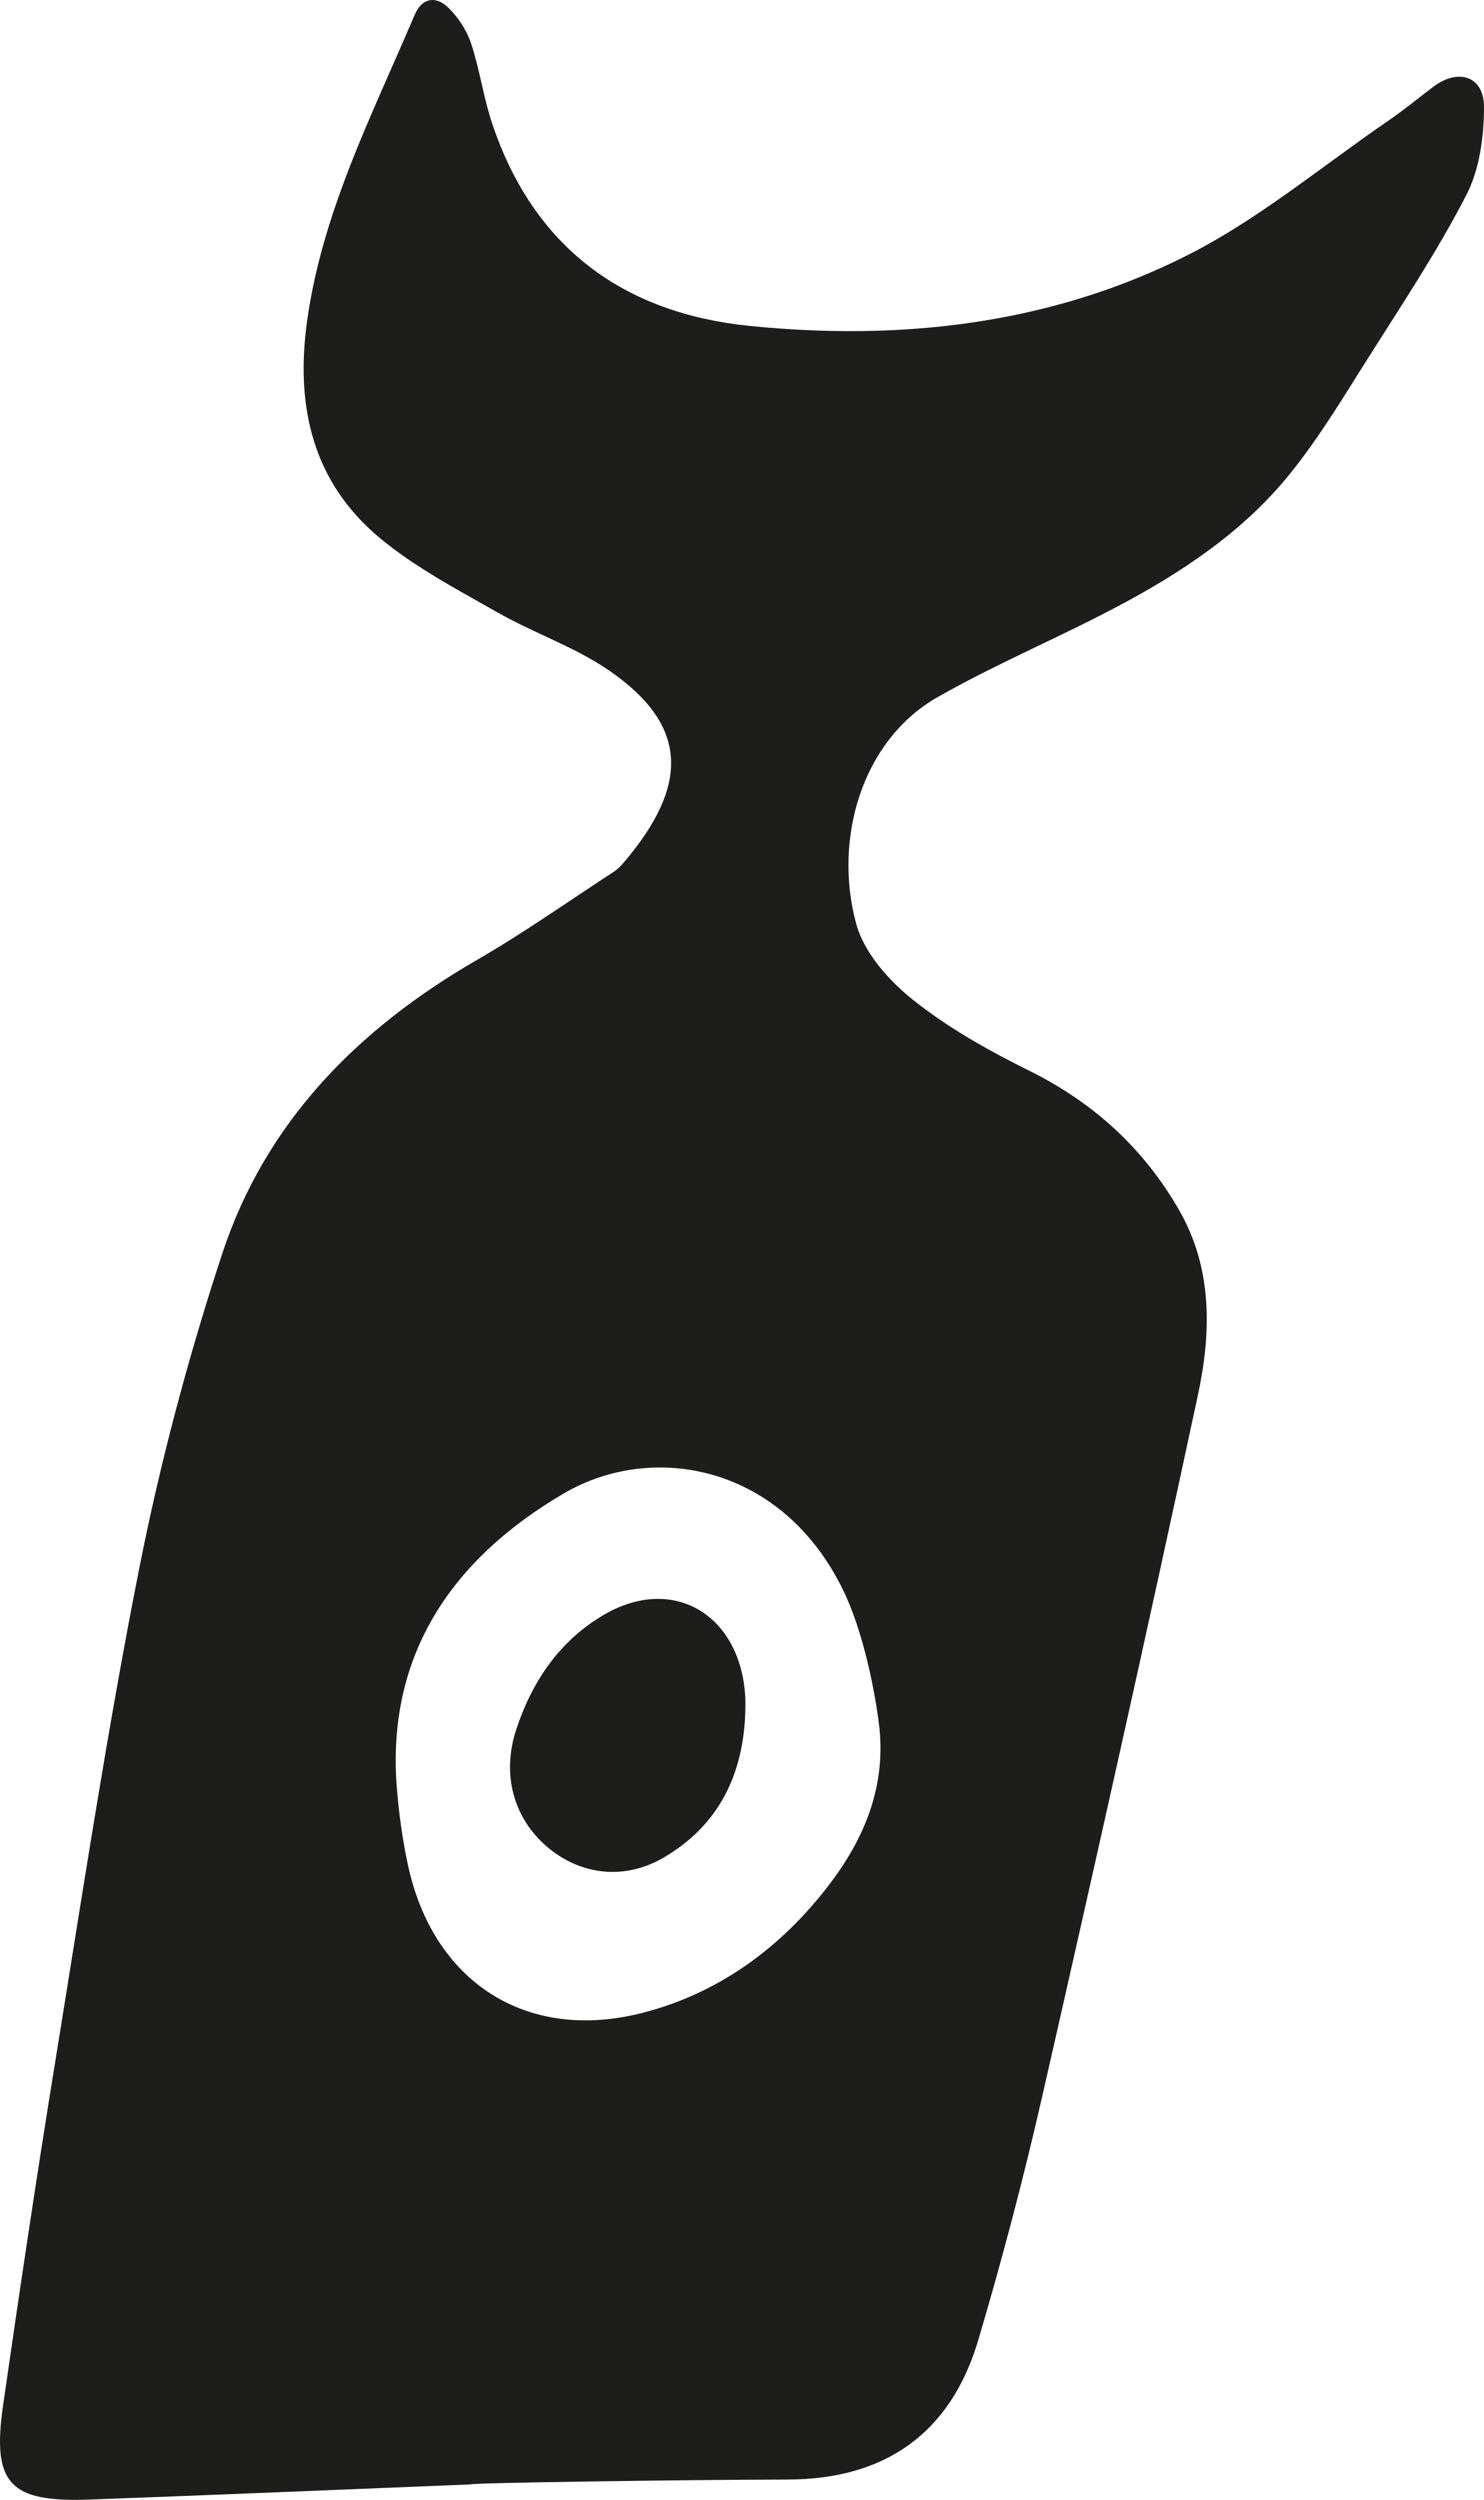 <?xml version="1.0" encoding="UTF-8"?>
<svg width="870px" height="1465px" viewBox="0 0 870 1465" version="1.1" xmlns="http://www.w3.org/2000/svg" xmlns:xlink="http://www.w3.org/1999/xlink">
    <title>arpform_wissen_vorabversion</title>
    <g id="arpform_wissen_vorabversion" stroke="none" stroke-width="1" fill="none" fill-rule="evenodd">
        <path d="M262.673,4.343 C268.538,10 273.58,17.638 276.141,25.342 C278.488,32.404 280.212,39.673 281.89,46.959 L282.803,50.933 C284.482,58.218 286.218,65.484 288.586,72.538 C312.843,144.792 365.301,183.484 439.338,190.978 C527.899,199.944 615.269,190.216 695.398,149.945 C722.913,136.116 748.295,118.04 773.52,99.67 L776.609,97.419 L779.696,95.167 C780.211,94.792 780.725,94.417 781.24,94.041 L784.714,91.509 C794.559,84.339 804.424,77.214 814.428,70.367 C823.386,64.236 831.752,57.246 840.456,50.732 C855.072,39.791 870.013,44.699 870,62.706 C869.99,80.017 867.439,99.168 859.669,114.252 C842.816,146.973 822.289,177.846 802.558,209.034 C801.001,211.496 799.449,213.964 797.898,216.435 L795.572,220.142 C783.168,239.924 770.709,259.767 756.115,277.825 C728.384,312.132 691.81,336.168 653.087,356.503 C639.649,363.559 625.965,370.168 612.269,376.748 L605.948,379.785 C586.987,388.898 568.072,398.081 549.824,408.451 C504.929,433.959 488.459,492.23 502.012,541.592 C506.619,558.369 521.164,574.718 535.348,586.022 C555.944,602.43 579.552,615.663 603.281,627.408 C641.149,646.151 670.615,673.101 691.414,709.422 C710.978,743.595 710.084,781.136 702.304,817.454 C672.841,955.028 642.053,1092.328 610.783,1229.507 C599.928,1277.126 587.4,1324.44 573.537,1371.274 C557.329,1426.047 518.865,1452.957 461.816,1453.095 C399.81,1453.245 275.771,1455.007 275.758,1455.946 C201.312,1458.931 126.869,1462.1 52.414,1464.833 C5.591,1466.55 -4.799,1455.485 1.799,1409.652 C11.475,1342.437 21.475,1275.259 32.372,1208.237 C48.059,1111.738 62.633,1014.99 81.624,919.129 C93.949,856.907 110.403,795.124 130.222,734.858 C155.589,657.716 209.658,602.992 279.454,562.653 C297.547,552.196 315.014,540.659 332.432,529.042 L340.682,523.537 C347.099,519.258 353.522,514.988 359.98,510.78 C362.223,509.322 364.162,507.262 365.91,505.198 C404.282,459.928 403.664,424.918 356.912,392.808 C346.062,385.355 334.079,379.594 321.993,373.951 L319.09,372.598 C309.897,368.316 300.691,364.029 291.926,359.047 C288.574,357.142 285.204,355.248 281.829,353.351 L278.936,351.724 L276.041,350.094 C257.714,339.756 239.468,329.106 223.427,315.915 C183.28,282.909 173.028,238.345 180.058,187.96 C186.231,143.725 202.078,103.026 219.453,62.867 L220.727,59.929 C221.578,57.971 222.432,56.015 223.288,54.059 L224.818,50.57 C225.328,49.408 225.839,48.246 226.351,47.083 L229.423,40.111 C234.033,29.653 238.642,19.194 243.106,8.679 C247.359,-1.343 255.532,-2.543 262.673,4.343 Z M330.643,875.143 C265.522,913.206 226.32,969.427 232.671,1047.965 C233.887,1063.012 235.973,1078.105 239.141,1092.873 C253.821,1161.268 308.32,1197.039 376.529,1179.632 C421.475,1168.163 457.935,1141.293 485.949,1104.696 C506.759,1077.507 519.15,1047.457 515.565,1012.672 C513.217,992.312 506.366,956.691 494.272,931.852 C458.491,858.376 382.649,844.746 330.643,875.143 Z M436.919,994.267 C437.087,997.058 436.942,999.869 436.942,1002.673 C435.933,1040.218 421.132,1069.641 389.482,1088.375 C366.525,1101.963 340.429,1099.22 320.506,1082.091 C301.219,1065.506 293.969,1040.015 302.599,1013.694 C312.105,984.706 328.695,960.837 354.765,945.904 C394.862,922.941 434.06,946.279 436.919,994.267 Z" id="Combined-Shape" fill="#1D1D1B"></path>
    </g>
</svg>